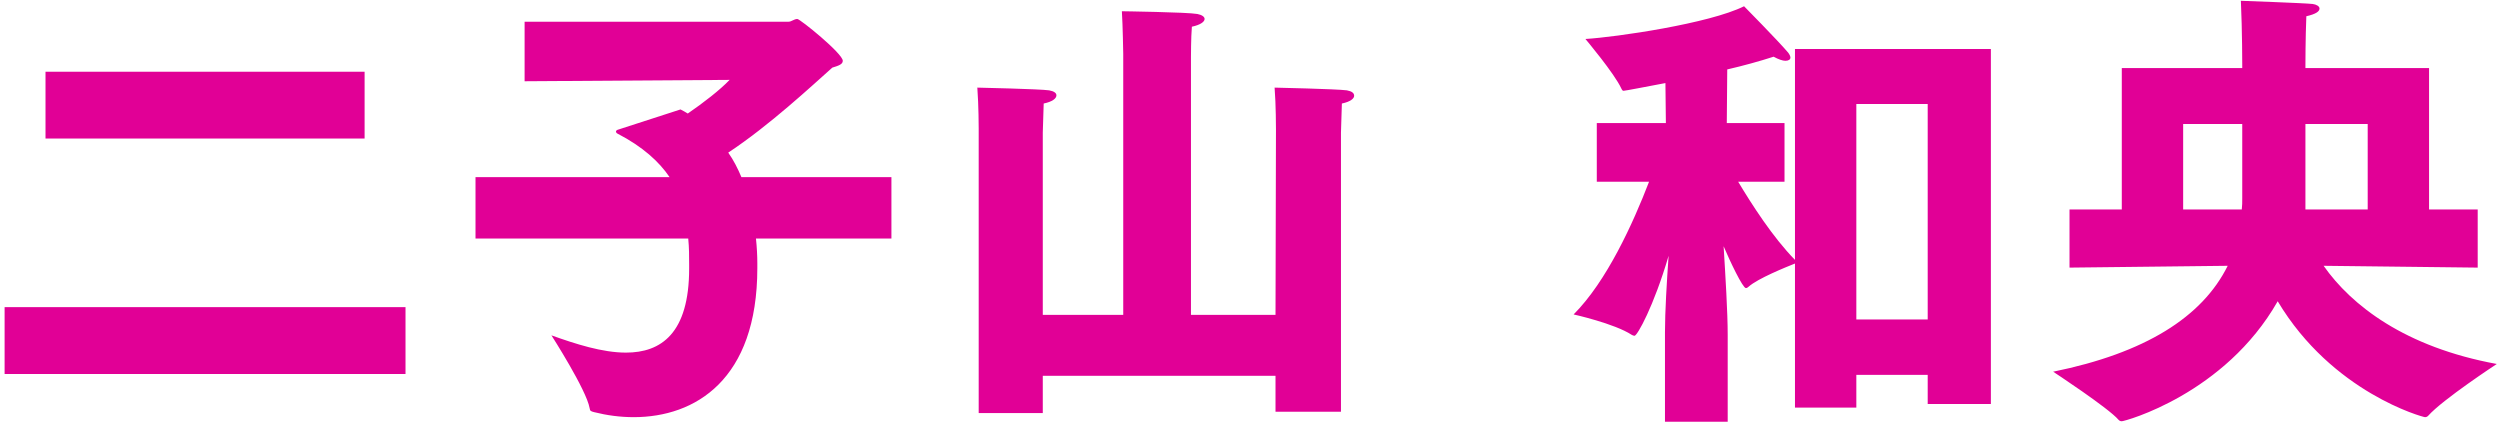 <svg width="352" height="60" viewBox="0 0 352 60" fill="none" xmlns="http://www.w3.org/2000/svg">
<path d="M6.408 19.504V10.096H51.336V19.504H6.408ZM0.648 52.656V43.248H57.096V52.656H0.648ZM66.952 33.584V24.944H94.28C92.808 22.768 90.504 20.656 86.92 18.8C86.792 18.736 86.728 18.608 86.728 18.544C86.728 18.416 86.792 18.352 86.92 18.288L95.816 15.408C96.2 15.6 96.52 15.792 96.84 15.984C99.08 14.448 101.384 12.656 102.728 11.248L73.864 11.44V3.056H111.048C111.432 3.056 111.816 2.672 112.264 2.672C112.648 2.672 118.664 7.536 118.664 8.56C118.664 9.072 118.024 9.264 117.192 9.52C114.376 12.016 108.36 17.648 102.536 21.488C103.304 22.576 103.88 23.728 104.392 24.944H125.512V33.584H106.44C106.568 34.8 106.632 36.016 106.632 37.04C106.632 37.296 106.632 37.488 106.632 37.744C106.632 53.488 97.864 58.736 89.224 58.736C87.304 58.736 85.448 58.48 83.656 58.032C83.208 57.904 83.08 57.904 83.016 57.456C82.568 54.896 77.64 47.216 77.64 47.216C81.032 48.432 84.808 49.648 88.136 49.648C93.064 49.648 97.032 46.96 97.032 37.808C97.032 37.68 97.032 37.488 97.032 37.296C97.032 36.08 97.032 34.864 96.904 33.584H66.952ZM137.8 58.16V18.096C137.8 18.096 137.8 14.896 137.608 12.336C137.608 12.336 146.376 12.528 147.72 12.72C148.424 12.848 148.744 13.104 148.744 13.424C148.744 13.872 148.168 14.32 146.952 14.576C146.888 16.176 146.824 18.672 146.824 18.672V44.336H158.152V7.6C158.152 7.6 158.088 3.568 157.96 1.584C157.96 1.584 167.176 1.712 168.584 1.968C169.224 2.096 169.608 2.352 169.608 2.672C169.608 3.056 169.032 3.504 167.816 3.76C167.688 5.296 167.688 7.984 167.688 7.984V44.336H179.592L179.656 18.224C179.656 18.224 179.656 14.704 179.464 12.336C179.464 12.336 188.232 12.528 189.64 12.72C190.344 12.848 190.664 13.104 190.664 13.488C190.664 13.872 190.152 14.32 188.936 14.576C188.872 16.176 188.808 18.672 188.808 18.672V57.968H179.592V52.912H146.824V58.16H137.8ZM234.428 59.376V46.768C234.428 43.888 234.684 39.664 234.94 36.016C232.828 43.184 230.524 47.28 230.14 47.28C230.012 47.28 229.884 47.216 229.756 47.152C227.324 45.552 221.564 44.272 221.564 44.272C226.236 39.6 229.948 31.408 232.188 25.584H224.828V17.328H234.556L234.492 11.696C231.804 12.208 228.796 12.784 228.604 12.784C228.476 12.784 228.412 12.72 228.284 12.464C227.324 10.352 223.228 5.488 223.228 5.488C227.516 5.232 240.7 3.312 245.564 0.88C245.564 0.88 250.3 5.68 251.772 7.408C251.964 7.664 252.092 7.92 252.092 8.112C252.092 8.368 251.836 8.56 251.388 8.56C251.004 8.56 250.428 8.368 249.724 7.984C247.74 8.624 245.436 9.264 243.196 9.776L243.132 17.328H251.26V25.584H244.732C246.652 28.784 249.596 33.392 252.732 36.592V6.896H280.316V56.88H271.42V52.784H261.372V57.392H252.732V37.104C251.452 37.616 247.484 39.216 246.204 40.368C246.076 40.496 245.948 40.56 245.82 40.56C245.372 40.56 243.58 36.784 242.684 34.672C242.94 38.832 243.26 43.952 243.26 47.152V59.376H234.428ZM261.372 44.976H271.42V14.64H261.372V44.976ZM291.388 37.68V29.488H298.748V9.584H315.708V9.136C315.708 9.136 315.708 4.4 315.516 0.112C315.516 0.112 324.54 0.432 325.628 0.56C326.14 0.624 326.588 0.88 326.588 1.2C326.588 1.584 326.14 1.968 324.732 2.288C324.604 5.424 324.604 9.2 324.604 9.2V9.584H342.012V29.488H348.86V37.68L327.164 37.424C331.068 42.992 338.62 48.88 351.548 51.248C351.548 51.248 343.932 56.24 341.884 58.544C341.756 58.672 341.628 58.736 341.436 58.736C341.18 58.736 328.38 55.28 320.7 42.416C313.276 55.472 299.196 59.312 298.748 59.312C298.556 59.312 298.428 59.248 298.3 59.12C296.892 57.456 289.084 52.336 289.084 52.336C302.012 49.712 310.076 44.656 313.66 37.424L291.388 37.68ZM324.604 29.488H333.372V17.456H324.604V29.488ZM307.388 29.488H315.644C315.708 28.976 315.708 28.464 315.708 27.952V17.456H307.388V29.488Z" fill="#E10096"/>
</svg>
